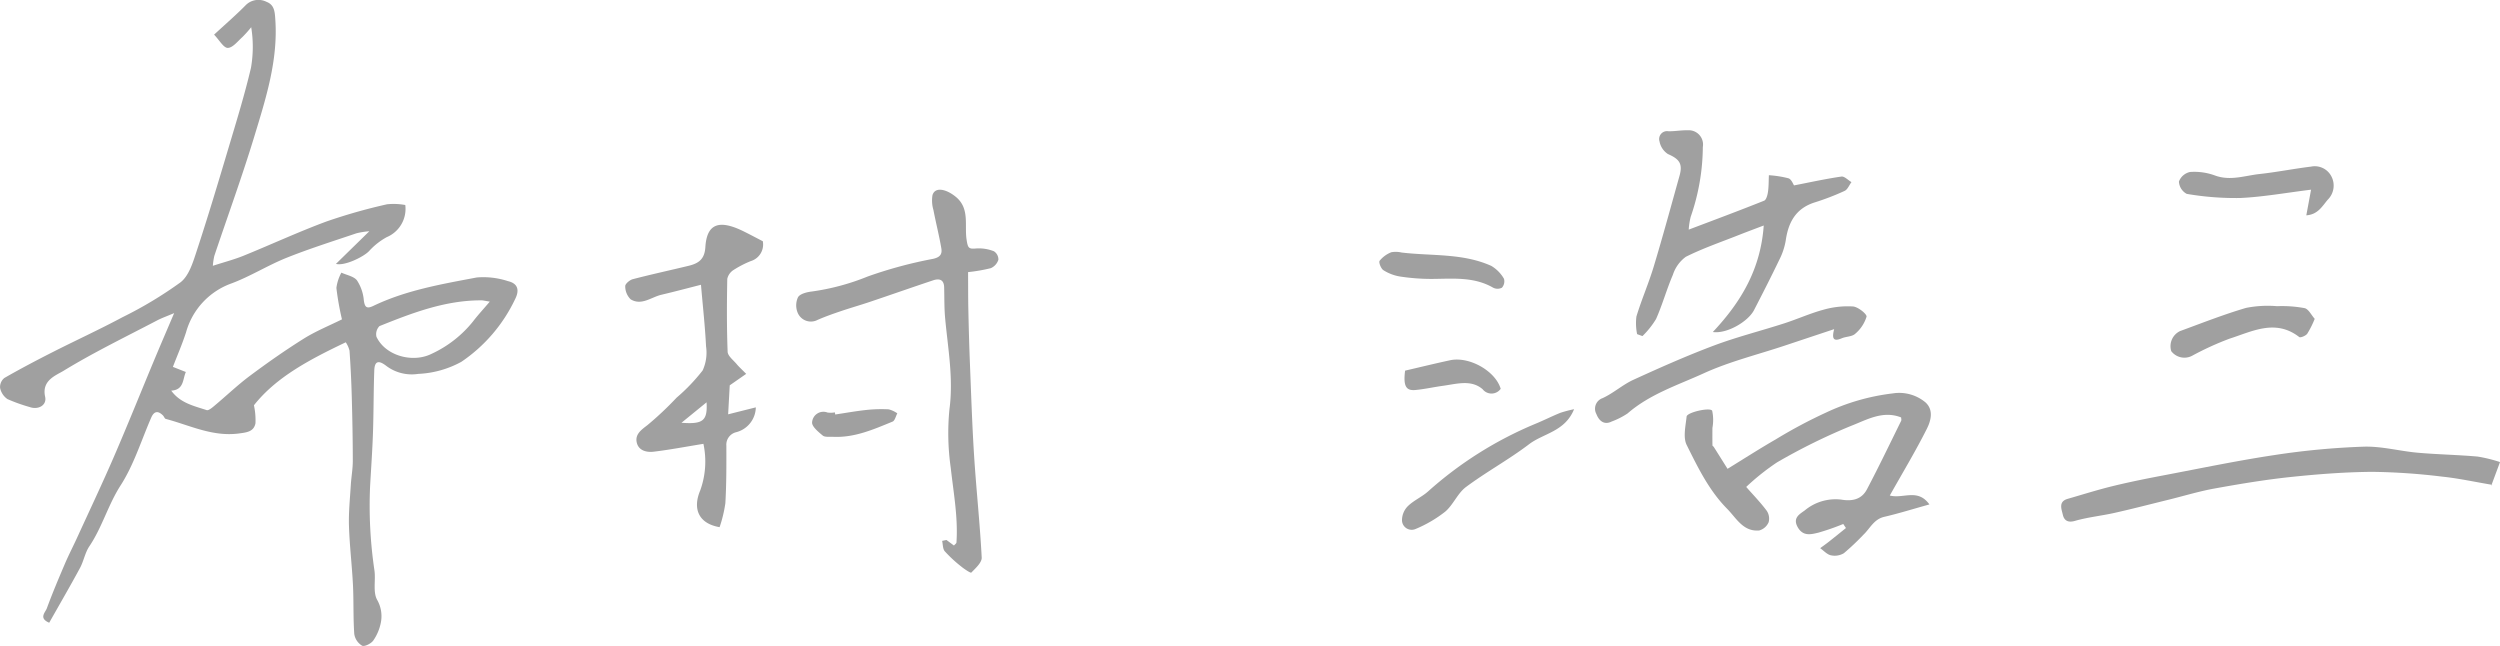 <svg xmlns="http://www.w3.org/2000/svg" viewBox="0 0 351.674 90.865"><defs><style>.cls-1{fill:#a0a0a0;}</style></defs><title>アセット 1</title><g id="レイヤー_2" data-name="レイヤー 2"><g id="レイヤー_1-2" data-name="レイヤー 1"><path class="cls-1" d="M29.942,37.389c1.58-.511,2.98-.873,4.307-1.411,3.904-1.584,7.733-3.362,11.68-4.824a78.878,78.878,0,0,1,8.521-2.419,8.994,8.994,0,0,1,2.561.104,4.31,4.31,0,0,1-2.613,4.522,9.554,9.554,0,0,0-2.487,1.966c-.775.815-3.465,2.125-4.654,1.793l4.698-4.591a11.092,11.092,0,0,0-1.815.289c-3.283,1.112-6.597,2.154-9.812,3.44-2.633,1.054-5.074,2.599-7.724,3.595a10.201,10.201,0,0,0-6.432,6.891c-.544,1.685-1.256,3.316-1.851,4.866l1.823.719c-.46,1.016-.251,2.52-2.057,2.622,1.275,1.757,3.199,2.15,4.981,2.739.275.091.782-.349,1.113-.626,1.669-1.395,3.245-2.909,4.985-4.207,2.456-1.831,4.971-3.597,7.567-5.221,1.698-1.062,3.584-1.824,5.37-2.712a39.375,39.375,0,0,1-.783-4.421,6.16,6.16,0,0,1,.701-2.15c.754.35,1.756.513,2.2,1.098a6.015,6.015,0,0,1,.957,2.788c.132,1.013.436,1.224,1.329.795,4.611-2.212,9.615-3.065,14.569-4.004a11.125,11.125,0,0,1,4.366.513c1.395.326,1.677,1.247,1.012,2.55A22.009,22.009,0,0,1,64.9,50.896a13.913,13.913,0,0,1-6.077,1.7,5.954,5.954,0,0,1-4.575-1.196c-1.039-.768-1.551-.57-1.598.712-.106,2.91-.085,5.826-.183,8.736-.084,2.496-.26,4.988-.402,7.482a61.992,61.992,0,0,0,.61,11.931c.187,1.37-.23,2.981.362,4.091a4.642,4.642,0,0,1,.543,3.197A6.658,6.658,0,0,1,52.513,90.098c-.304.435-1.24.901-1.577.731a2.328,2.328,0,0,1-1.1-1.634c-.162-2.296-.071-4.609-.185-6.91-.138-2.768-.475-5.528-.561-8.297-.06-1.916.142-3.841.258-5.76.068-1.131.281-2.259.28-3.388-.003-3.009-.062-6.018-.145-9.025q-.089-3.241-.315-6.477a3.709,3.709,0,0,0-.53-1.187c-4.998,2.383-9.777,4.875-12.917,8.86a9.881,9.881,0,0,1,.215,2.541c-.247,1.183-1.216,1.275-2.326,1.424-3.695.495-6.908-1.15-10.29-2.048-.163-.043-.246-.338-.395-.487-.695-.694-1.248-.624-1.655.309-1.395,3.201-2.439,6.63-4.304,9.531-1.764,2.744-2.592,5.887-4.398,8.567-.607.901-.79,2.077-1.314,3.047-1.4,2.589-2.88,5.134-4.333,7.705-1.512-.642-.547-1.45-.337-2.019C7.361,83.472,8.236,81.398,9.119,79.331c.537-1.256,1.168-2.472,1.737-3.715,1.742-3.805,3.535-7.589,5.196-11.43,1.953-4.515,3.782-9.083,5.676-13.624.856-2.051,1.738-4.092,2.77-6.516-1.01.431-1.744.686-2.425,1.043-4.402,2.306-8.889,4.478-13.122,7.064-1.074.656-3.119,1.347-2.602,3.659.269,1.202-.978,1.883-2.188,1.442a23.364,23.364,0,0,1-3.116-1.116,2.507,2.507,0,0,1-1.032-1.573,1.63,1.63,0,0,1,.602-1.395c2.227-1.279,4.503-2.476,6.795-3.639,3.261-1.655,6.59-3.179,9.812-4.904a56.287,56.287,0,0,0,8.18-4.919c1.197-.933,1.76-2.859,2.281-4.443,1.587-4.825,3.043-9.694,4.494-14.563,1.104-3.701,2.244-7.399,3.126-11.155a17.228,17.228,0,0,0,.035-5.719,16.595,16.595,0,0,1-1.259,1.405c-.647.582-1.359,1.507-2.043,1.506-.588-0-1.175-1.092-1.92-1.865,1.606-1.484,3.066-2.742,4.414-4.11a2.516,2.516,0,0,1,2.961-.505c1.13.43,1.166,1.437,1.239,2.523.387,5.707-1.323,11.041-2.939,16.358-1.723,5.671-3.76,11.247-5.647,16.869A9.443,9.443,0,0,0,29.942,37.389ZM68.9,42.428c-.733-.116-.944-.177-1.156-.178-5.095-.023-9.745,1.768-14.363,3.622a1.616,1.616,0,0,0-.425,1.502c1.265,2.697,5.132,3.724,7.772,2.39a16.109,16.109,0,0,0,5.809-4.544C67.204,44.343,67.959,43.534,68.9,42.428Z"/><path class="cls-1" d="M265.836,69.706c1.913.488,3.924-1.046,5.573,1.252-2.323.647-4.321,1.273-6.354,1.745-1.469.341-1.998,1.639-2.934,2.523a34.167,34.167,0,0,1-2.745,2.594,2.499,2.499,0,0,1-1.828.293c-.548-.118-1.006-.651-1.504-1.001.416-.308.841-.607,1.248-.928.797-.629,1.585-1.27,2.377-1.906l-.38-.57a33.294,33.294,0,0,1-3.485,1.217c-1.035.245-2.164.57-2.919-.765-.733-1.297.241-1.821.972-2.346a6.78,6.78,0,0,1,5.152-1.535c1.572.274,2.875-.043,3.614-1.446,1.674-3.176,3.225-6.416,4.814-9.637.063-.128-.002-.318-.007-.475-2.568-1.021-4.85.343-7.001,1.171a84.972,84.972,0,0,0-10.458,5.152,32.996,32.996,0,0,0-4.333,3.453c1.021,1.163,2.025,2.194,2.877,3.339a1.965,1.965,0,0,1,.279,1.624,2.04,2.04,0,0,1-1.328,1.162c-2.264.192-3.199-1.722-4.517-3.056-2.547-2.578-4.105-5.801-5.679-8.961-.538-1.08-.155-2.671-.015-4.01.062-.595,3.352-1.342,3.598-.807a6.148,6.148,0,0,1,.033,2.407c-.008.819-.009,1.639.004,2.458.001.075.138.141.191.224.642,1.016,1.28,2.035,1.931,3.072,2.345-1.439,4.549-2.859,6.819-4.164a68.659,68.659,0,0,1,6.996-3.73,30.372,30.372,0,0,1,9.439-2.717,5.774,5.774,0,0,1,4.58,1.257c1.205,1.088.76,2.617.195,3.741C269.464,63.472,267.648,66.485,265.836,69.706Z"/><path class="cls-1" d="M98.606,40.059c-1.823.463-3.69.962-5.57,1.405-1.433.338-2.799,1.569-4.324.64a2.566,2.566,0,0,1-.761-1.847c-.02-.315.624-.87,1.055-.982,2.601-.678,5.231-1.247,7.845-1.88,1.367-.331,2.265-.881,2.372-2.627.203-3.316,1.927-3.939,5.423-2.204.855.424,1.697.874,2.658,1.37a2.439,2.439,0,0,1-1.69,2.794,14.261,14.261,0,0,0-2.407,1.238,1.992,1.992,0,0,0-.902,1.265c-.063,3.416-.081,6.836.05,10.249.023.592.796,1.171,1.26,1.725.343.411.745.772,1.349,1.388l-2.313,1.611-.224,4.078,3.893-.979a3.671,3.671,0,0,1-2.757,3.494,1.81,1.81,0,0,0-1.386,1.904c.007,2.694.015,5.393-.14,8.081a18.637,18.637,0,0,1-.812,3.375C98.275,73.65,97.402,71.586,98.501,68.987a11.928,11.928,0,0,0,.449-6.553c-2.436.395-4.699.827-6.981,1.104-1.015.123-2.161-.144-2.405-1.323-.23-1.107.603-1.722,1.487-2.394A44.836,44.836,0,0,0,95.16,55.954,26.094,26.094,0,0,0,98.844,52.107a6.032,6.032,0,0,0,.475-3.393C99.184,45.959,98.878,43.213,98.606,40.059Zm.788,16.533c-1.297,1.058-2.263,1.845-3.531,2.878C98.879,59.7,99.544,59.203,99.393,56.593Z"/><path class="cls-1" d="M133.136,75.956l1.057.784c.153-.179.343-.297.352-.427.237-3.538-.418-7.002-.803-10.496a34.487,34.487,0,0,1-.184-8.243c.581-4.353-.216-8.556-.606-12.817-.132-1.44-.1-2.894-.138-4.342-.029-1.099-.692-1.268-1.547-.983-2.954.986-5.893,2.019-8.845,3.014-1.389.468-2.799.87-4.187,1.341-1.087.369-2.175.751-3.225,1.213a2.014,2.014,0,0,1-2.755-.903,2.709,2.709,0,0,1-.005-2.274c.266-.484,1.229-.729,1.915-.812a32.691,32.691,0,0,0,7.898-2.118,61.265,61.265,0,0,1,9.17-2.477c1.051-.226,1.319-.695,1.182-1.497-.309-1.803-.766-3.58-1.11-5.378a4.672,4.672,0,0,1-.132-2.093c.37-1.224,1.964-.845,3.294.253,1.969,1.626,1.193,3.992,1.5,5.996.184,1.201.286,1.359,1.384,1.252a5.759,5.759,0,0,1,2.466.397,1.365,1.365,0,0,1,.626,1.192,1.931,1.931,0,0,1-1.068,1.185,23.198,23.198,0,0,1-3.196.555c.012,1.866.002,3.628.04,5.39.054,2.517.122,5.035.223,7.55.174,4.329.312,8.661.59,12.984.305,4.745.819,9.478,1.063,14.226.036.699-.861,1.499-1.463,2.12-.09.093-.977-.492-1.418-.856a18.715,18.715,0,0,1-2.311-2.141c-.295-.342-.259-.968-.373-1.465Z"/><path class="cls-1" d="M240.942,46.705c4.037-4.292,6.73-8.905,7.162-14.984-1.349.514-2.446.918-3.532,1.349-2.492.989-5.045,1.86-7.434,3.058a5.07,5.07,0,0,0-1.816,2.533c-.873,2.035-1.467,4.192-2.365,6.214a11.931,11.931,0,0,1-1.916,2.403l-.75-.276a7.657,7.657,0,0,1-.097-2.479c.717-2.368,1.718-4.649,2.433-7.018,1.281-4.244,2.441-8.524,3.635-12.793.469-1.675-.026-2.341-1.63-3.039a2.705,2.705,0,0,1-1.188-1.781,1.108,1.108,0,0,1,1.242-1.43c.9.024,1.805-.161,2.705-.134a2.01,2.01,0,0,1,2.145,2.355,30.43,30.43,0,0,1-1.706,9.814,9.918,9.918,0,0,0-.278,1.805c3.652-1.386,7.148-2.685,10.608-4.071.304-.122.477-.796.541-1.238.112-.772.092-1.563.127-2.346a14.813,14.813,0,0,1,2.76.435c.419.143.654.827.777.998,2.443-.473,4.542-.94,6.665-1.242.426-.061.94.504,1.414.78-.316.424-.542,1.042-.964,1.236a35.295,35.295,0,0,1-4.195,1.616c-2.678.843-3.732,2.81-4.095,5.411a9.424,9.424,0,0,1-.913,2.698c-1.136,2.368-2.332,4.707-3.537,7.041C245.904,45.237,242.934,46.985,240.942,46.705Z"/><path class="cls-1" d="M350.596,68.205c-2.594-.437-4.798-.924-7.029-1.155a89.851,89.851,0,0,0-9.805-.675c-3.846.024-7.703.322-11.531.724-3.58.377-7.142.975-10.688,1.614-2.182.393-4.317,1.046-6.474,1.578-2.528.623-5.05,1.277-7.59,1.85-1.861.419-3.782.609-5.609,1.134-1.041.299-1.523-.122-1.694-.874-.177-.776-.652-1.844.683-2.229,2.127-.613,4.241-1.282,6.391-1.806,2.376-.579,4.778-1.058,7.181-1.515,5.204-.989,10.396-2.074,15.633-2.857a106.727,106.727,0,0,1,12.435-1.161c2.524-.079,5.064.627,7.608.851,2.8.248,5.619.293,8.419.541a20.441,20.441,0,0,1,3.15.774q-.608,1.643-1.22,3.284C350.439,68.322,350.365,68.338,350.596,68.205Z"/><path class="cls-1" d="M258.013,46.302c-2.561.853-4.785,1.592-7.008,2.333-3.789,1.263-7.716,2.224-11.329,3.873-3.657,1.669-7.586,2.924-10.722,5.647a10.56,10.56,0,0,1-2.232,1.136c-1.171.591-1.851-.245-2.157-1.043a1.572,1.572,0,0,1,.873-2.243c1.52-.695,2.814-1.886,4.334-2.581,3.727-1.704,7.479-3.372,11.313-4.813,3.227-1.212,6.591-2.057,9.877-3.116,1.865-.601,3.666-1.419,5.552-1.929a12.39,12.39,0,0,1,4.149-.455c.71.057,1.978,1.081,1.903,1.439a5.086,5.086,0,0,1-1.601,2.407c-.443.412-1.279.369-1.895.633C257.982,48.057,257.628,47.73,258.013,46.302Z"/><path class="cls-1" d="M221.425,57.563c-1.287,3.162-4.294,3.376-6.333,4.928-2.839,2.16-6.008,3.884-8.871,6.015-1.185.882-1.794,2.515-2.939,3.481a17.78,17.78,0,0,1-4.173,2.433,1.364,1.364,0,0,1-1.889-1.16,2.814,2.814,0,0,1,.807-2.044c.817-.81,1.951-1.291,2.824-2.056a53.364,53.364,0,0,1,15.041-9.505c1.212-.493,2.381-1.088,3.593-1.581A16.404,16.404,0,0,1,221.425,57.563Z"/><path class="cls-1" d="M324.428,30.29c.233-1.259.418-2.259.668-3.608-3.601.445-6.781,1.026-9.981,1.171a40.566,40.566,0,0,1-7.506-.58,2.082,2.082,0,0,1-1.1-1.732,2.148,2.148,0,0,1,1.569-1.349,8.413,8.413,0,0,1,3.471.483c2.169.814,4.221.031,6.305-.196,2.421-.263,4.818-.746,7.237-1.041a2.628,2.628,0,0,1,2.865,1.374,2.788,2.788,0,0,1-.507,3.274C326.685,28.981,326.06,30.185,324.428,30.29Z"/><path class="cls-1" d="M325.609,44.851a12.999,12.999,0,0,1-1.055,2.103c-.222.289-.949.59-1.119.459-3.348-2.59-6.611-.79-9.817.232a41.692,41.692,0,0,0-5.305,2.428,2.326,2.326,0,0,1-2.881-.673,2.347,2.347,0,0,1,1.243-2.829c3.075-1.13,6.133-2.333,9.27-3.258a15.718,15.718,0,0,1,4.361-.243,17.524,17.524,0,0,1,3.882.276C324.744,43.474,325.135,44.322,325.609,44.851Z"/><path class="cls-1" d="M197.164,35.523c4.227.506,8.603.071,12.615,1.879a4.995,4.995,0,0,1,1.784,1.812,1.337,1.337,0,0,1-.287,1.256,1.356,1.356,0,0,1-1.243-.005c-2.714-1.566-5.664-1.248-8.597-1.229a29.59,29.59,0,0,1-4.479-.336,6.222,6.222,0,0,1-2.347-.888c-.348-.22-.697-1.111-.539-1.327a3.972,3.972,0,0,1,1.649-1.204A3.664,3.664,0,0,1,197.164,35.523Z"/><path class="cls-1" d="M197.654,52.138c2.053-.476,4.182-.999,6.325-1.46,2.691-.579,6.388,1.503,7.123,4.017a1.588,1.588,0,0,1-2.546.053c-1.61-1.386-3.649-.739-5.536-.483-1.309.178-2.604.474-3.916.598C197.768,54.989,197.383,54.288,197.654,52.138Z"/><path class="cls-1" d="M117.487,58.308c1.459-.218,2.913-.481,4.379-.639a19.941,19.941,0,0,1,3.146-.088,3.664,3.664,0,0,1,1.213.565c-.217.399-.341,1.027-.667,1.161-2.694,1.104-5.383,2.293-8.4,2.138-.486-.025-1.112.08-1.425-.178-.626-.515-1.555-1.289-1.495-1.867a1.593,1.593,0,0,1,2.166-1.368,3.516,3.516,0,0,0,1.043-.022Z"/></g></g></svg>